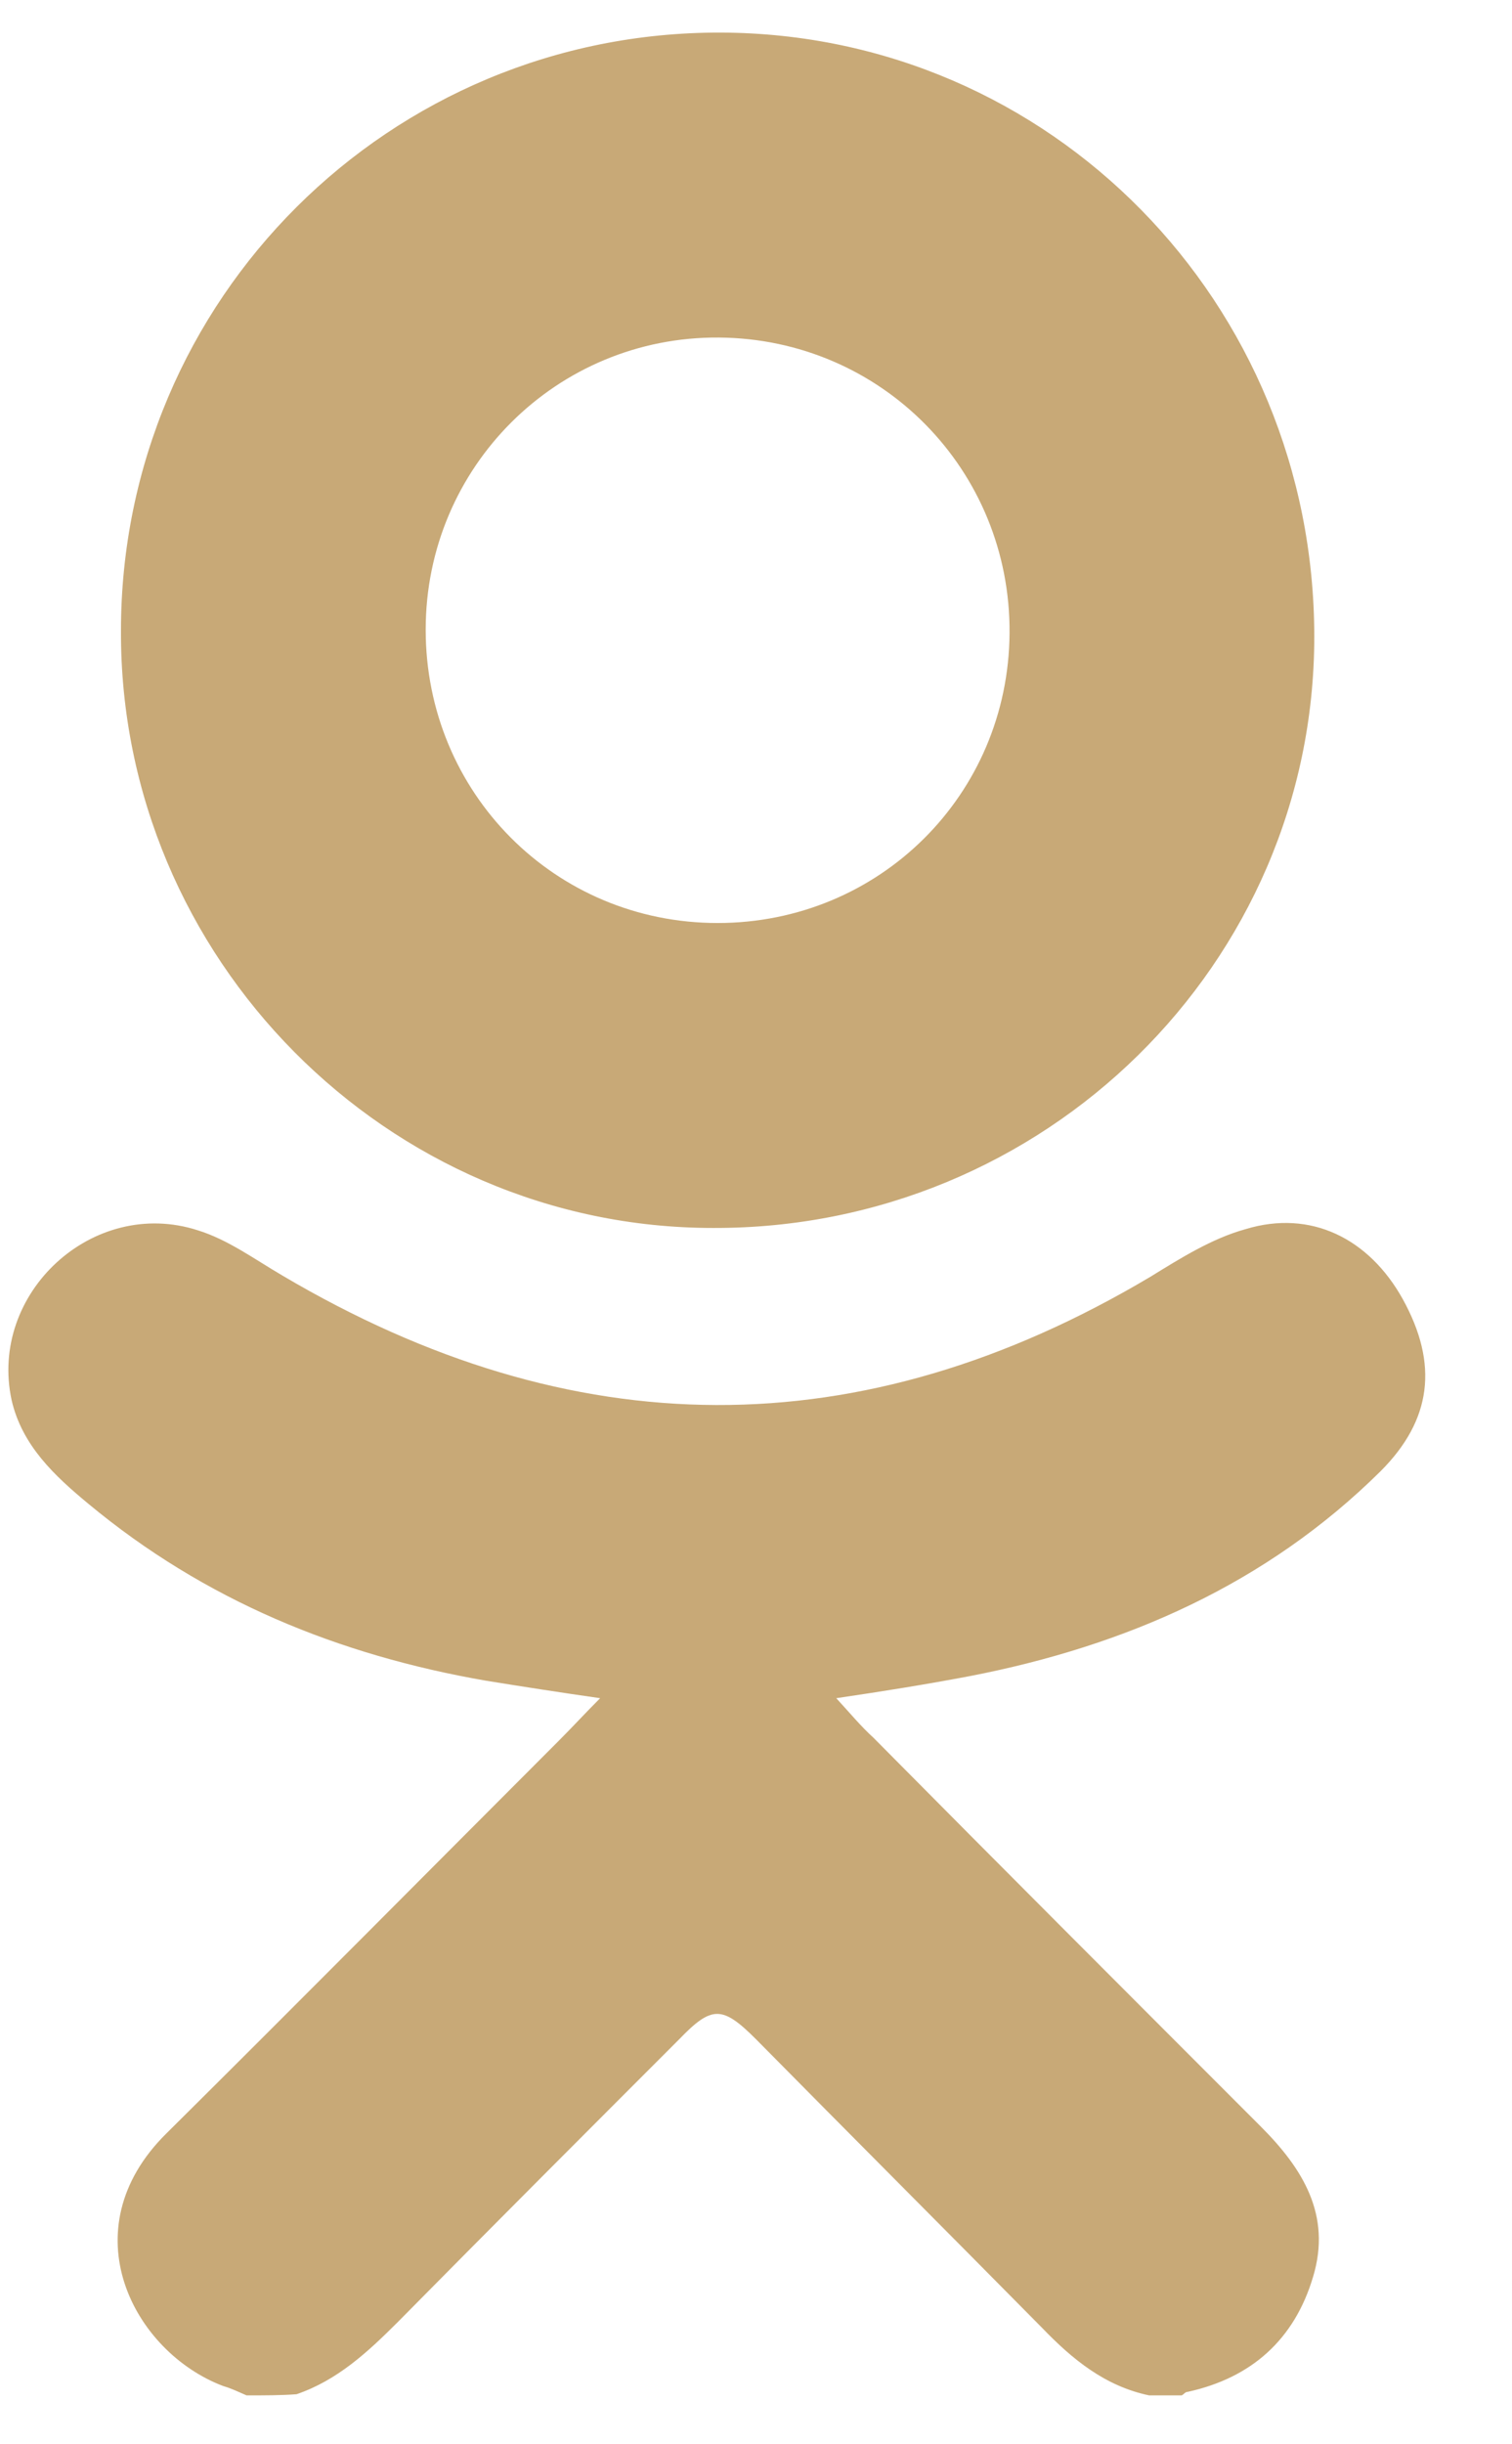 <?xml version="1.0" encoding="utf-8"?>
<!-- Generator: Adobe Illustrator 24.3.0, SVG Export Plug-In . SVG Version: 6.00 Build 0)  -->
<svg version="1.1" id="Слой_1" xmlns="http://www.w3.org/2000/svg" xmlns:xlink="http://www.w3.org/1999/xlink" x="0px" y="0px"
	 viewBox="0 0 13 21" style="enable-background:new 0 0 13 21;" xml:space="preserve">
<style type="text/css">
	.st0{fill:#C8A977;}
</style>
<g>
	<g>
		<path class="st0" d="M2.12,20.58c-0.07-0.03-0.13-0.06-0.2-0.08c-0.77-0.29-1.33-1.34-0.49-2.17c1.13-1.12,2.25-2.25,3.38-3.38
			c0.11-0.11,0.22-0.23,0.35-0.36c-0.35-0.05-0.67-0.1-0.98-0.15c-1.27-0.22-2.42-0.69-3.42-1.52c-0.29-0.24-0.57-0.5-0.66-0.89
			c-0.2-0.92,0.7-1.75,1.6-1.46c0.26,0.08,0.49,0.25,0.73,0.39c2.49,1.47,4.97,1.49,7.46,0.01c0.26-0.16,0.53-0.33,0.82-0.41
			c0.56-0.17,1.06,0.08,1.35,0.6c0.31,0.56,0.25,1.04-0.19,1.48c-0.98,0.97-2.19,1.5-3.53,1.76c-0.37,0.07-0.74,0.13-1.15,0.19
			c0.12,0.13,0.21,0.24,0.32,0.34c1.11,1.12,2.22,2.23,3.33,3.34c0.36,0.36,0.61,0.76,0.45,1.29c-0.16,0.54-0.53,0.87-1.08,0.99
			c-0.02,0-0.03,0.02-0.05,0.03c-0.09,0-0.19,0-0.28,0c-0.38-0.08-0.66-0.31-0.92-0.58c-0.82-0.83-1.64-1.65-2.46-2.48
			c-0.29-0.29-0.38-0.29-0.66,0c-0.81,0.81-1.62,1.62-2.42,2.43c-0.26,0.26-0.52,0.5-0.87,0.62C2.42,20.58,2.27,20.58,2.12,20.58z"
			/>
		<path class="st0" d="M1.04,5.42C1.04,2.57,3.35,0.27,6.2,0.28C9.03,0.29,11.3,2.6,11.3,5.47c0,2.81-2.32,5.09-5.17,5.08
			C3.33,10.55,1.03,8.23,1.04,5.42z M3.66,5.41c0,1.4,1.11,2.52,2.51,2.52c1.39,0,2.5-1.1,2.51-2.49c0.01-1.4-1.1-2.53-2.5-2.54
			C4.79,2.89,3.66,4.01,3.66,5.41z"/>
	</g>
</g>
</svg>
